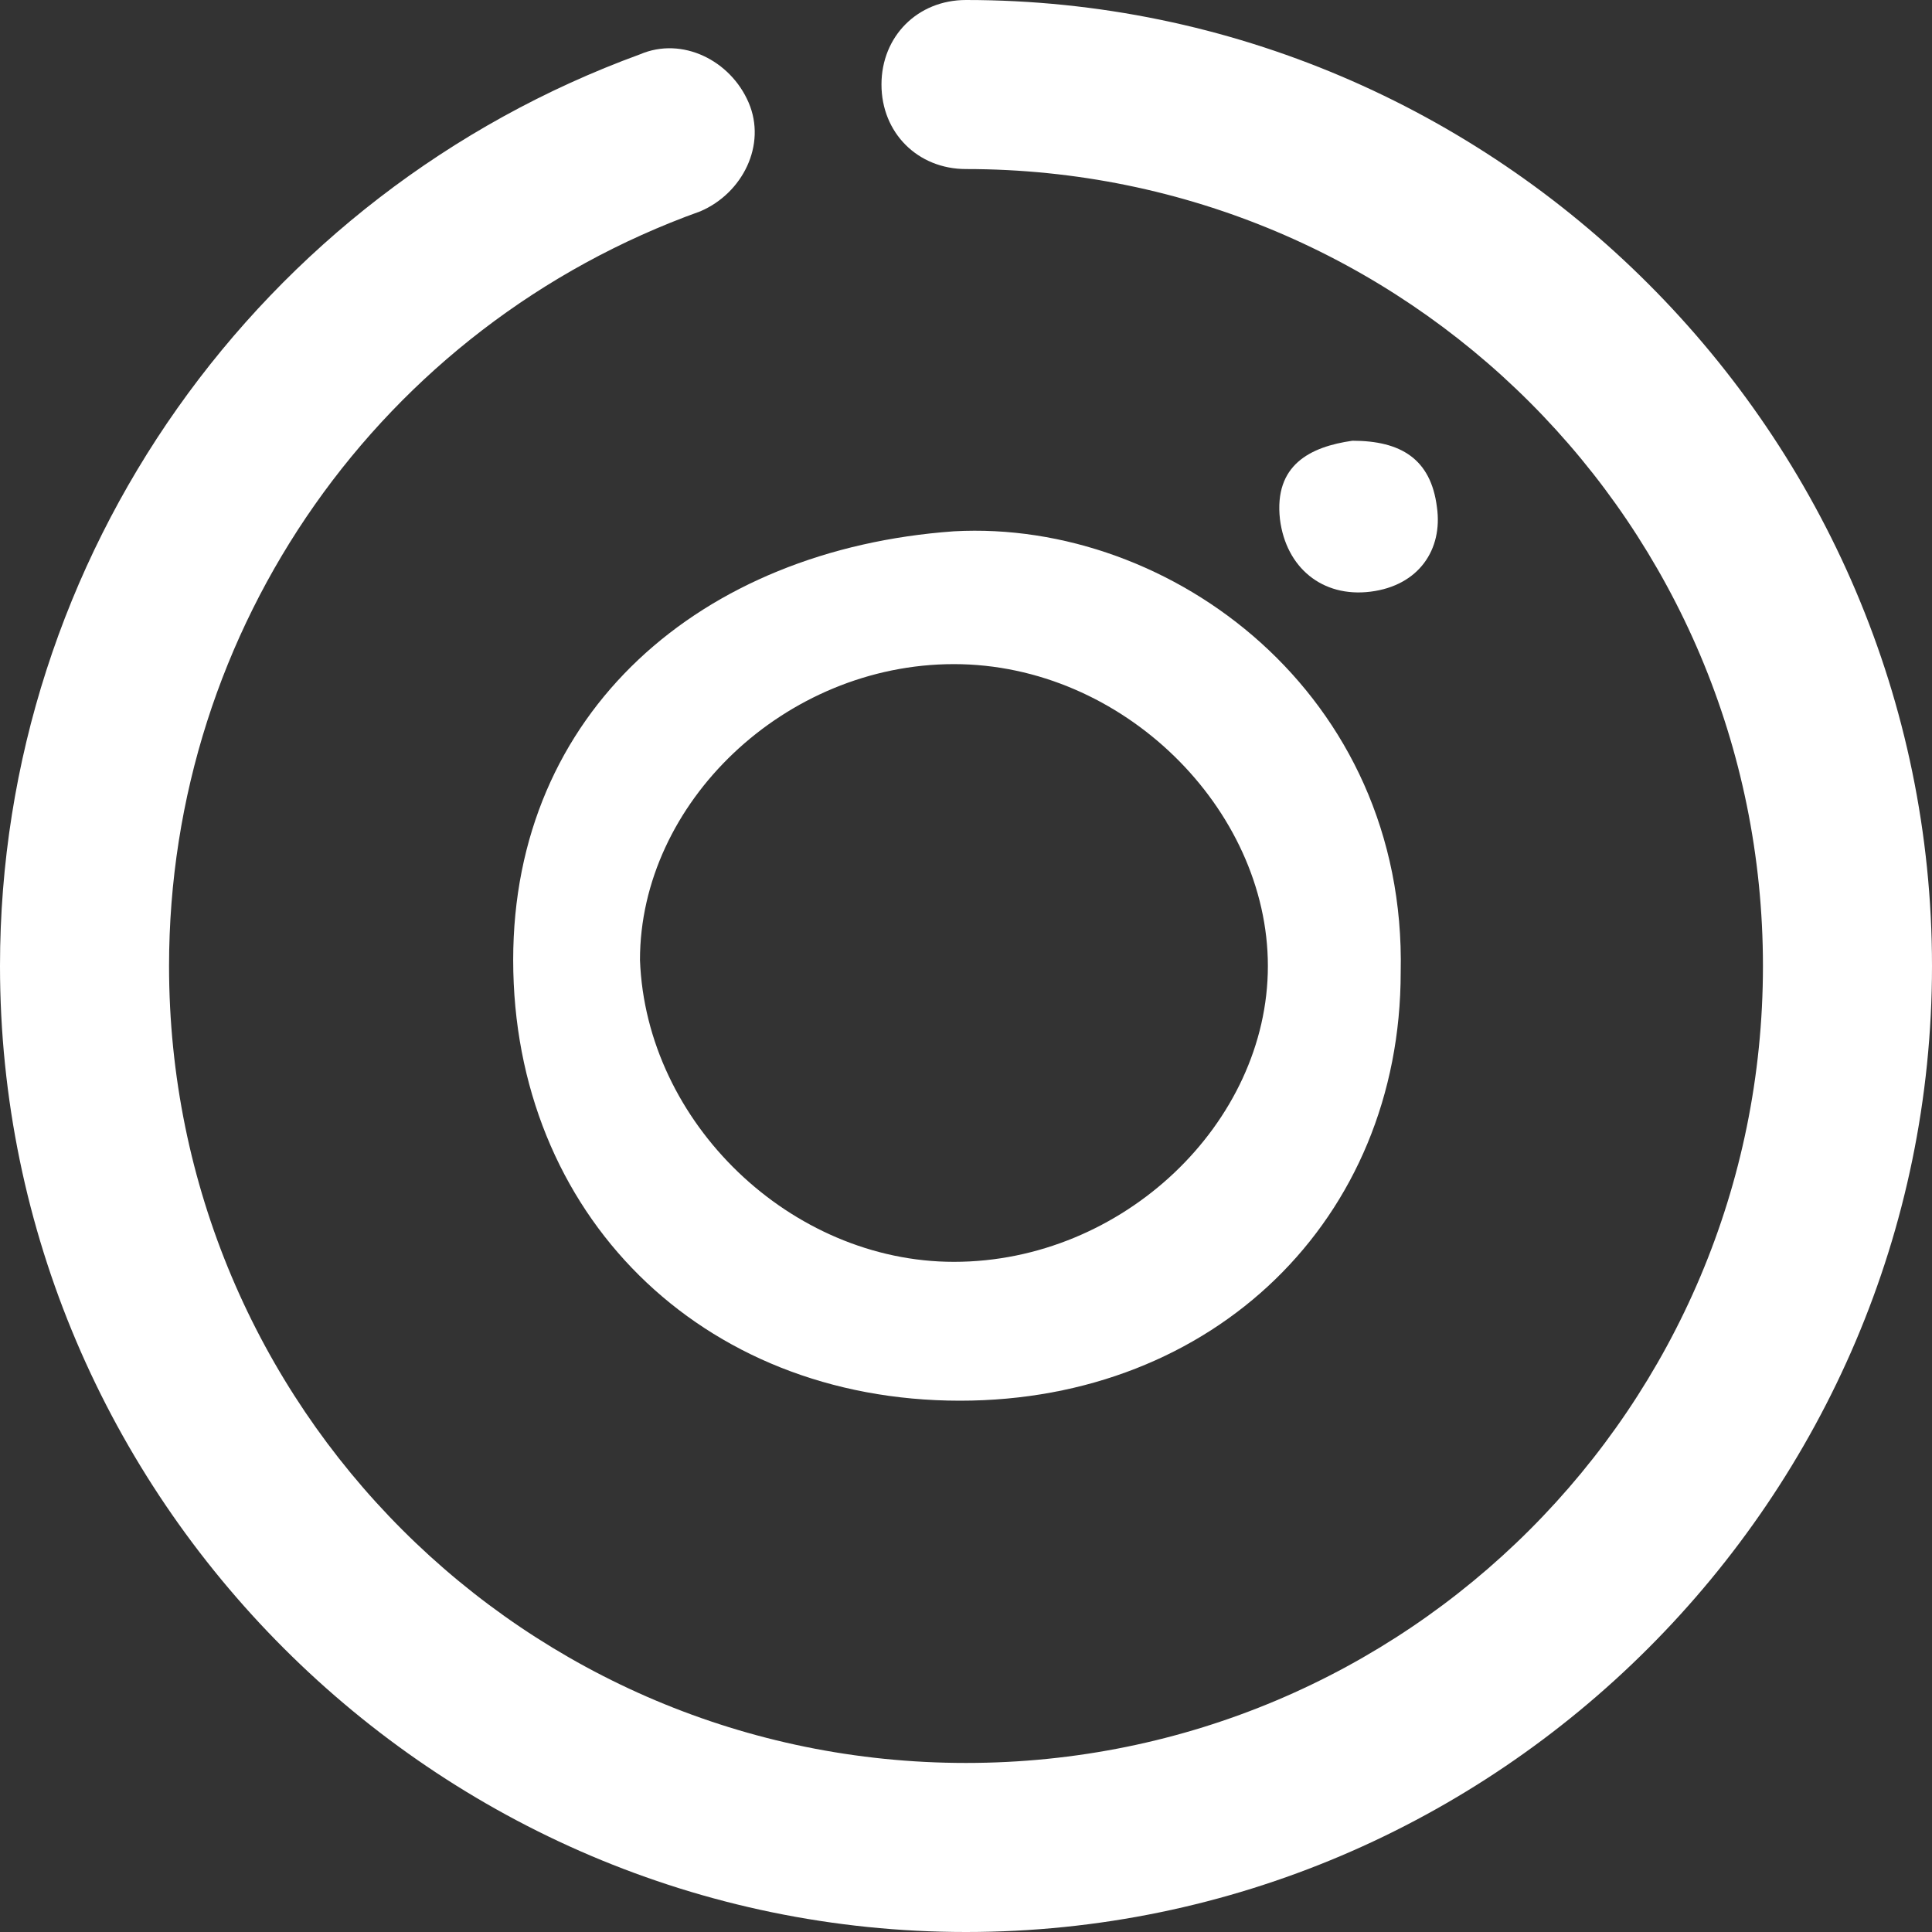 <svg xmlns="http://www.w3.org/2000/svg" xmlns:xlink="http://www.w3.org/1999/xlink" id="Capa_1" x="0px" y="0px" viewBox="0 0 32 32" style="enable-background:new 0 0 32 32;" xml:space="preserve"><rect x="0" y="0" width="32" height="32" fill="#333333" stroke="none"/><style type="text/css">	.st0{fill:#FFFFFF;}	.st1{fill-rule:evenodd;clip-rule:evenodd;fill:#FFFFFF;}</style><g>	<g>		<path class="st0" d="M15.8,20.9c2.8,0,5.2-2.3,5.2-4.9c0-2.6-2.4-5-5.2-5c-2.8,0-5.2,2.3-5.2,4.9C10.7,18.6,13.1,20.9,15.8,20.9z    M15.9,23.2c-4.3,0-7.4-3.1-7.4-7.3c0-4.1,3.1-6.8,7.3-7.1c3.6-0.2,7.5,2.7,7.4,7.3C23.2,20.2,20.1,23.2,15.9,23.2z"></path>	</g>	<g>		<path class="st0" d="M22.4,7.3c0.8,0,1.3,0.3,1.4,1.1c0.1,0.7-0.3,1.3-1.1,1.4c-0.8,0.1-1.4-0.4-1.5-1.2   C21.1,7.7,21.7,7.4,22.4,7.3z"></path>	</g>	<g>		<path class="st0" d="M16,32C7.2,32,0,24.8,0,16C0,9.2,4.3,3.2,10.6,0.9c0.7-0.3,1.5,0.1,1.8,0.8c0.3,0.7-0.1,1.5-0.8,1.8   C6.3,5.4,2.8,10.4,2.8,16c0,7.3,5.9,13.2,13.2,13.2c7.3,0,13.2-5.9,13.2-13.2S23.3,2.8,16,2.8c-0.8,0-1.4-0.6-1.4-1.4S15.2,0,16,0   c8.8,0,16,7.2,16,16S24.8,32,16,32z"></path>	</g></g></svg>